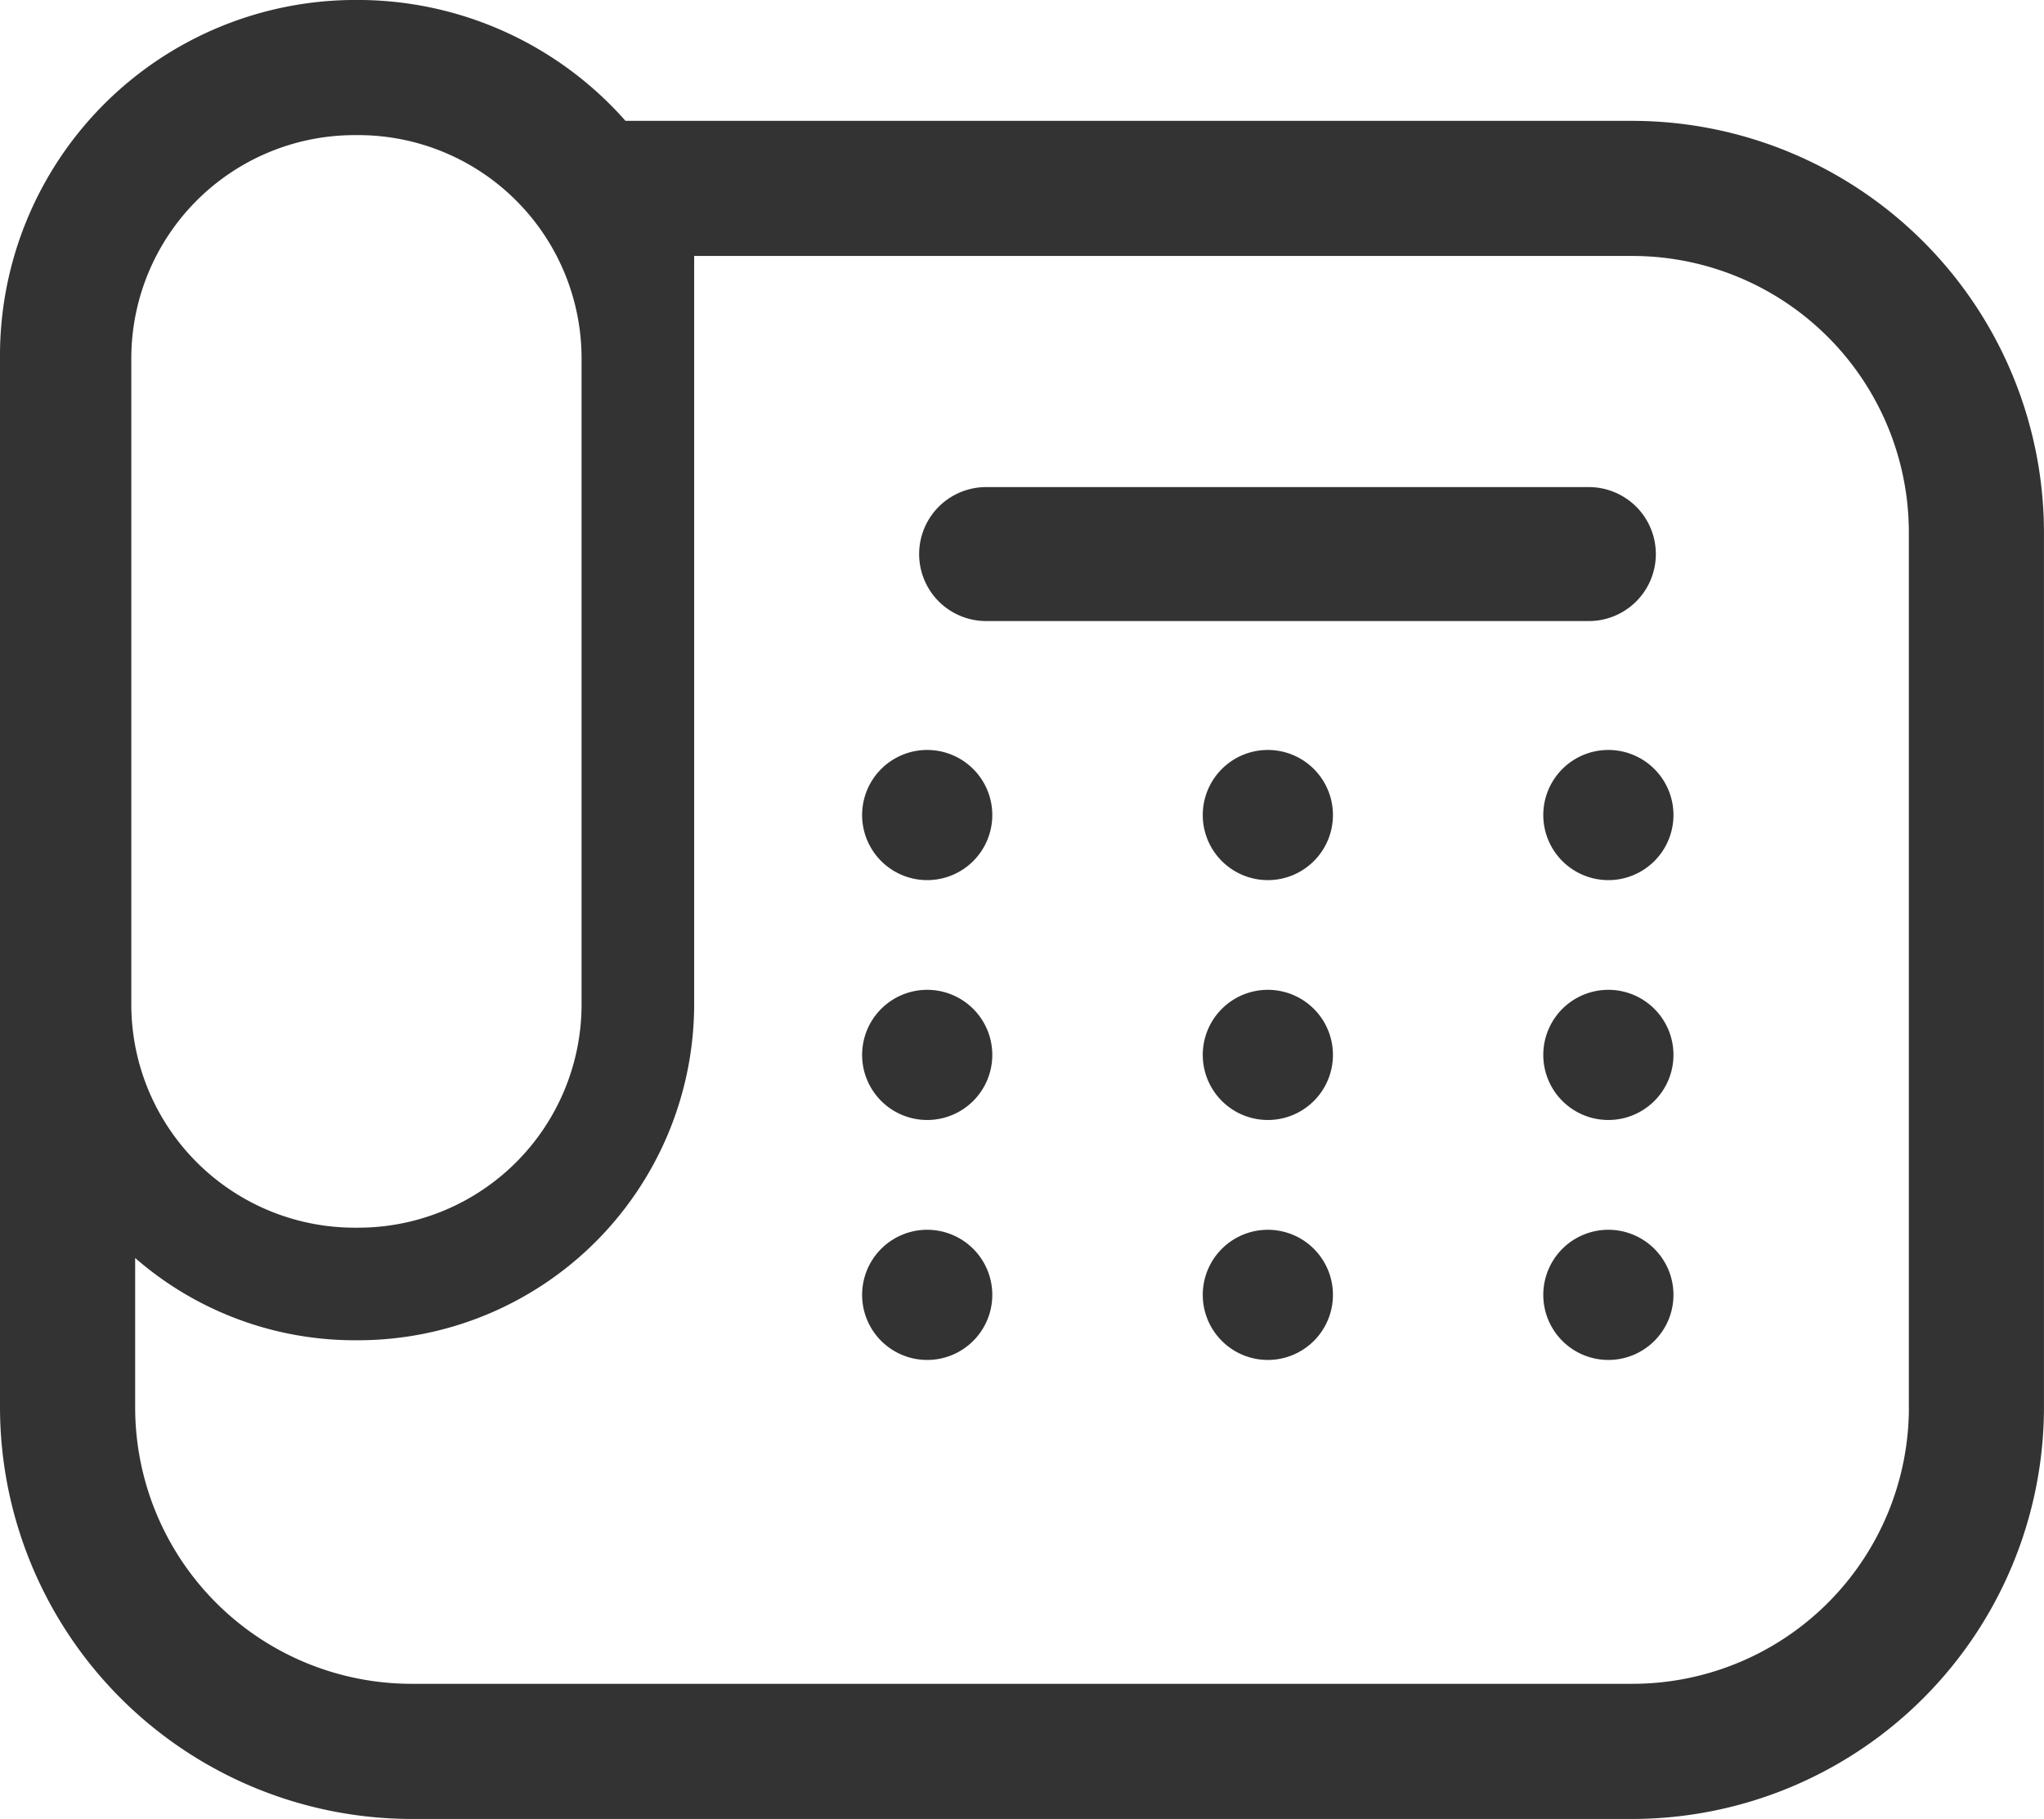 <svg xmlns="http://www.w3.org/2000/svg" width="112.362" height="100" viewBox="0 0 112.362 100">
  <g id="step01" transform="translate(0)">
    <path id="パス_193" data-name="パス 193" d="M217.757,333.374a3.578,3.578,0,1,0,3.579,3.579A3.579,3.579,0,0,0,217.757,333.374Z" transform="translate(-166.788 -265.765)" fill="#333"/>
    <path id="パス_194" data-name="パス 194" d="M302.38,333.374a3.578,3.578,0,1,0,3.579,3.579A3.579,3.579,0,0,0,302.38,333.374Z" transform="translate(-232.685 -265.765)" fill="#333"/>
    <path id="パス_195" data-name="パス 195" d="M386.983,333.374a3.578,3.578,0,1,0,3.579,3.579A3.579,3.579,0,0,0,386.983,333.374Z" transform="translate(-298.569 -265.765)" fill="#333"/>
    <path id="パス_196" data-name="パス 196" d="M217.757,273.823a3.578,3.578,0,1,0,3.579,3.579A3.579,3.579,0,0,0,217.757,273.823Z" transform="translate(-166.788 -219.406)" fill="#333"/>
    <path id="パス_197" data-name="パス 197" d="M302.38,273.823a3.578,3.578,0,1,0,3.579,3.579A3.579,3.579,0,0,0,302.38,273.823Z" transform="translate(-232.685 -219.406)" fill="#333"/>
    <path id="パス_198" data-name="パス 198" d="M386.983,273.823a3.578,3.578,0,1,0,3.579,3.579A3.579,3.579,0,0,0,386.983,273.823Z" transform="translate(-298.569 -219.406)" fill="#333"/>
    <path id="パス_199" data-name="パス 199" d="M217.757,214.29a3.578,3.578,0,1,0,3.579,3.579A3.579,3.579,0,0,0,217.757,214.29Z" transform="translate(-166.788 -173.06)" fill="#333"/>
    <path id="パス_200" data-name="パス 200" d="M302.38,214.29a3.578,3.578,0,1,0,3.579,3.579A3.579,3.579,0,0,0,302.38,214.29Z" transform="translate(-232.685 -173.06)" fill="#333"/>
    <path id="パス_201" data-name="パス 201" d="M386.983,214.29a3.578,3.578,0,1,0,3.579,3.579A3.579,3.579,0,0,0,386.983,214.29Z" transform="translate(-298.569 -173.06)" fill="#333"/>
    <path id="パス_202" data-name="パス 202" d="M251.4,149.02H218.267a3.682,3.682,0,1,0,0,7.364H251.4a3.682,3.682,0,1,0,0-7.364Z" transform="translate(-164.058 -122.241)" fill="#333"/>
    <path id="パス_203" data-name="パス 203" d="M89.731,34.808v0H34.384a19.638,19.638,0,0,0-14.693-6.646l-.193,0A19.548,19.548,0,0,0,0,47.871v57.663a22.654,22.654,0,0,0,22.63,22.63h67.1a22.656,22.656,0,0,0,22.63-22.63V57.441A22.656,22.656,0,0,0,89.731,34.808ZM7.218,47.871A12.28,12.28,0,0,1,19.5,35.592h.193A12.28,12.28,0,0,1,31.97,47.871V83.379A12.28,12.28,0,0,1,19.691,95.658H19.5A12.28,12.28,0,0,1,7.218,83.379V47.871Zm97.717,57.663a15.2,15.2,0,0,1-15.2,15.2H22.63a15.2,15.2,0,0,1-15.2-15.2v-8.21A18.369,18.369,0,0,0,19.5,101.847h.193A18.488,18.488,0,0,0,38.159,83.379V42.236H89.732a15.2,15.2,0,0,1,15.2,15.2v48.093Z" transform="translate(0 -28.164)" fill="#333"/>
  </g>
</svg>

